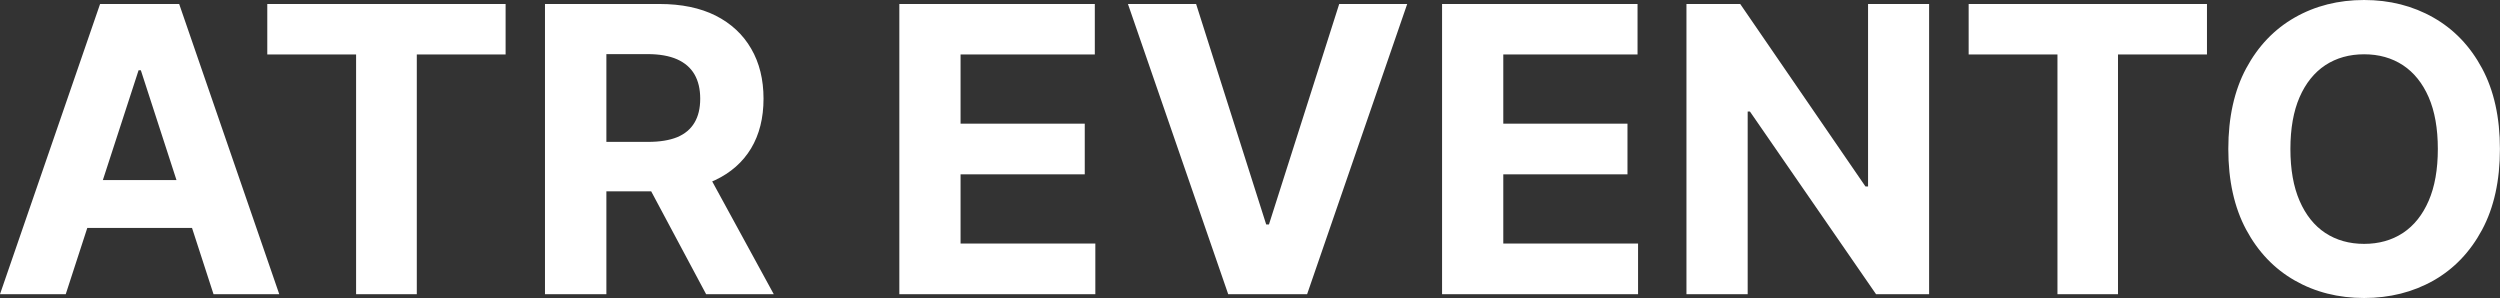 <?xml version="1.0" encoding="UTF-8" standalone="yes"?>
<svg xmlns="http://www.w3.org/2000/svg" width="144.134" height="17.185" viewBox="0 0 144.134 17.185" fill="#FFFFFF">
  <rect x="0" y="0" width="144.134" height="17.185" fill="#333333" stroke="none"/>
  <path d="M7.99 4.05L3.79 16.96L0 16.96L5.77 0.23L10.33 0.23L16.10 16.96L12.31 16.96L8.12 4.05L7.99 4.05ZM3.55 13.14L3.55 10.38L12.50 10.38L12.50 13.14L3.55 13.14ZM20.53 3.14L15.41 3.14L15.41 0.23L29.15 0.23L29.15 3.14L24.03 3.14L24.03 16.96L20.53 16.96L20.53 3.14ZM34.96 16.96L31.42 16.96L31.42 0.23L38.02 0.23Q39.92 0.23 41.26 0.90Q42.60 1.58 43.31 2.81Q44.02 4.03 44.02 5.69L44.02 5.69Q44.02 7.36 43.30 8.56Q42.58 9.75 41.22 10.39Q39.86 11.03 37.93 11.03L37.93 11.03L33.51 11.03L33.51 8.18L37.36 8.18Q38.37 8.18 39.04 7.91Q39.71 7.63 40.04 7.07Q40.37 6.52 40.37 5.69L40.37 5.69Q40.37 4.86 40.04 4.29Q39.71 3.72 39.04 3.42Q38.36 3.12 37.34 3.12L37.34 3.12L34.96 3.12L34.96 16.96ZM36.64 9.34L40.45 9.34L44.61 16.96L40.71 16.96L36.64 9.34ZM63.15 16.96L51.85 16.96L51.85 0.23L63.12 0.23L63.12 3.14L55.38 3.14L55.38 7.13L62.54 7.13L62.54 10.05L55.38 10.05L55.38 14.04L63.15 14.04L63.15 16.96ZM65.03 0.23L68.96 0.23L73.00 12.94L73.16 12.94L77.21 0.23L81.13 0.23L75.36 16.96L70.81 16.96L65.03 0.23ZM94.44 16.96L83.14 16.96L83.14 0.23L94.41 0.23L94.41 3.14L86.67 3.14L86.67 7.13L93.83 7.13L93.83 10.05L86.67 10.05L86.67 14.04L94.44 14.04L94.44 16.96ZM107.70 0.23L111.22 0.23L111.22 16.96L108.16 16.96L100.89 6.43L100.76 6.43L100.76 16.96L97.23 16.96L97.23 0.23L100.33 0.23L107.55 10.75L107.70 10.75L107.70 0.23ZM118.62 3.14L113.50 3.14L113.50 0.23L127.24 0.23L127.24 3.14L122.11 3.14L122.11 16.96L118.62 16.96L118.62 3.14ZM144.13 8.59L144.13 8.59Q144.13 11.33 143.10 13.25Q142.07 15.17 140.29 16.18Q138.51 17.18 136.30 17.18L136.30 17.18Q134.07 17.18 132.30 16.17Q130.53 15.16 129.50 13.24Q128.47 11.32 128.47 8.59L128.47 8.59Q128.47 5.86 129.50 3.94Q130.53 2.02 132.30 1.01Q134.07 0 136.30 0L136.30 0Q138.51 0 140.29 1.01Q142.07 2.02 143.10 3.94Q144.13 5.86 144.13 8.59ZM140.55 8.59L140.55 8.59Q140.55 6.82 140.02 5.60Q139.49 4.39 138.54 3.76Q137.58 3.13 136.30 3.13L136.30 3.13Q135.02 3.13 134.06 3.76Q133.11 4.39 132.58 5.60Q132.05 6.82 132.05 8.59L132.05 8.59Q132.05 10.36 132.58 11.58Q133.11 12.80 134.06 13.43Q135.02 14.06 136.30 14.06L136.30 14.06Q137.58 14.06 138.54 13.43Q139.49 12.80 140.02 11.58Q140.55 10.36 140.55 8.59Z"/>
</svg>